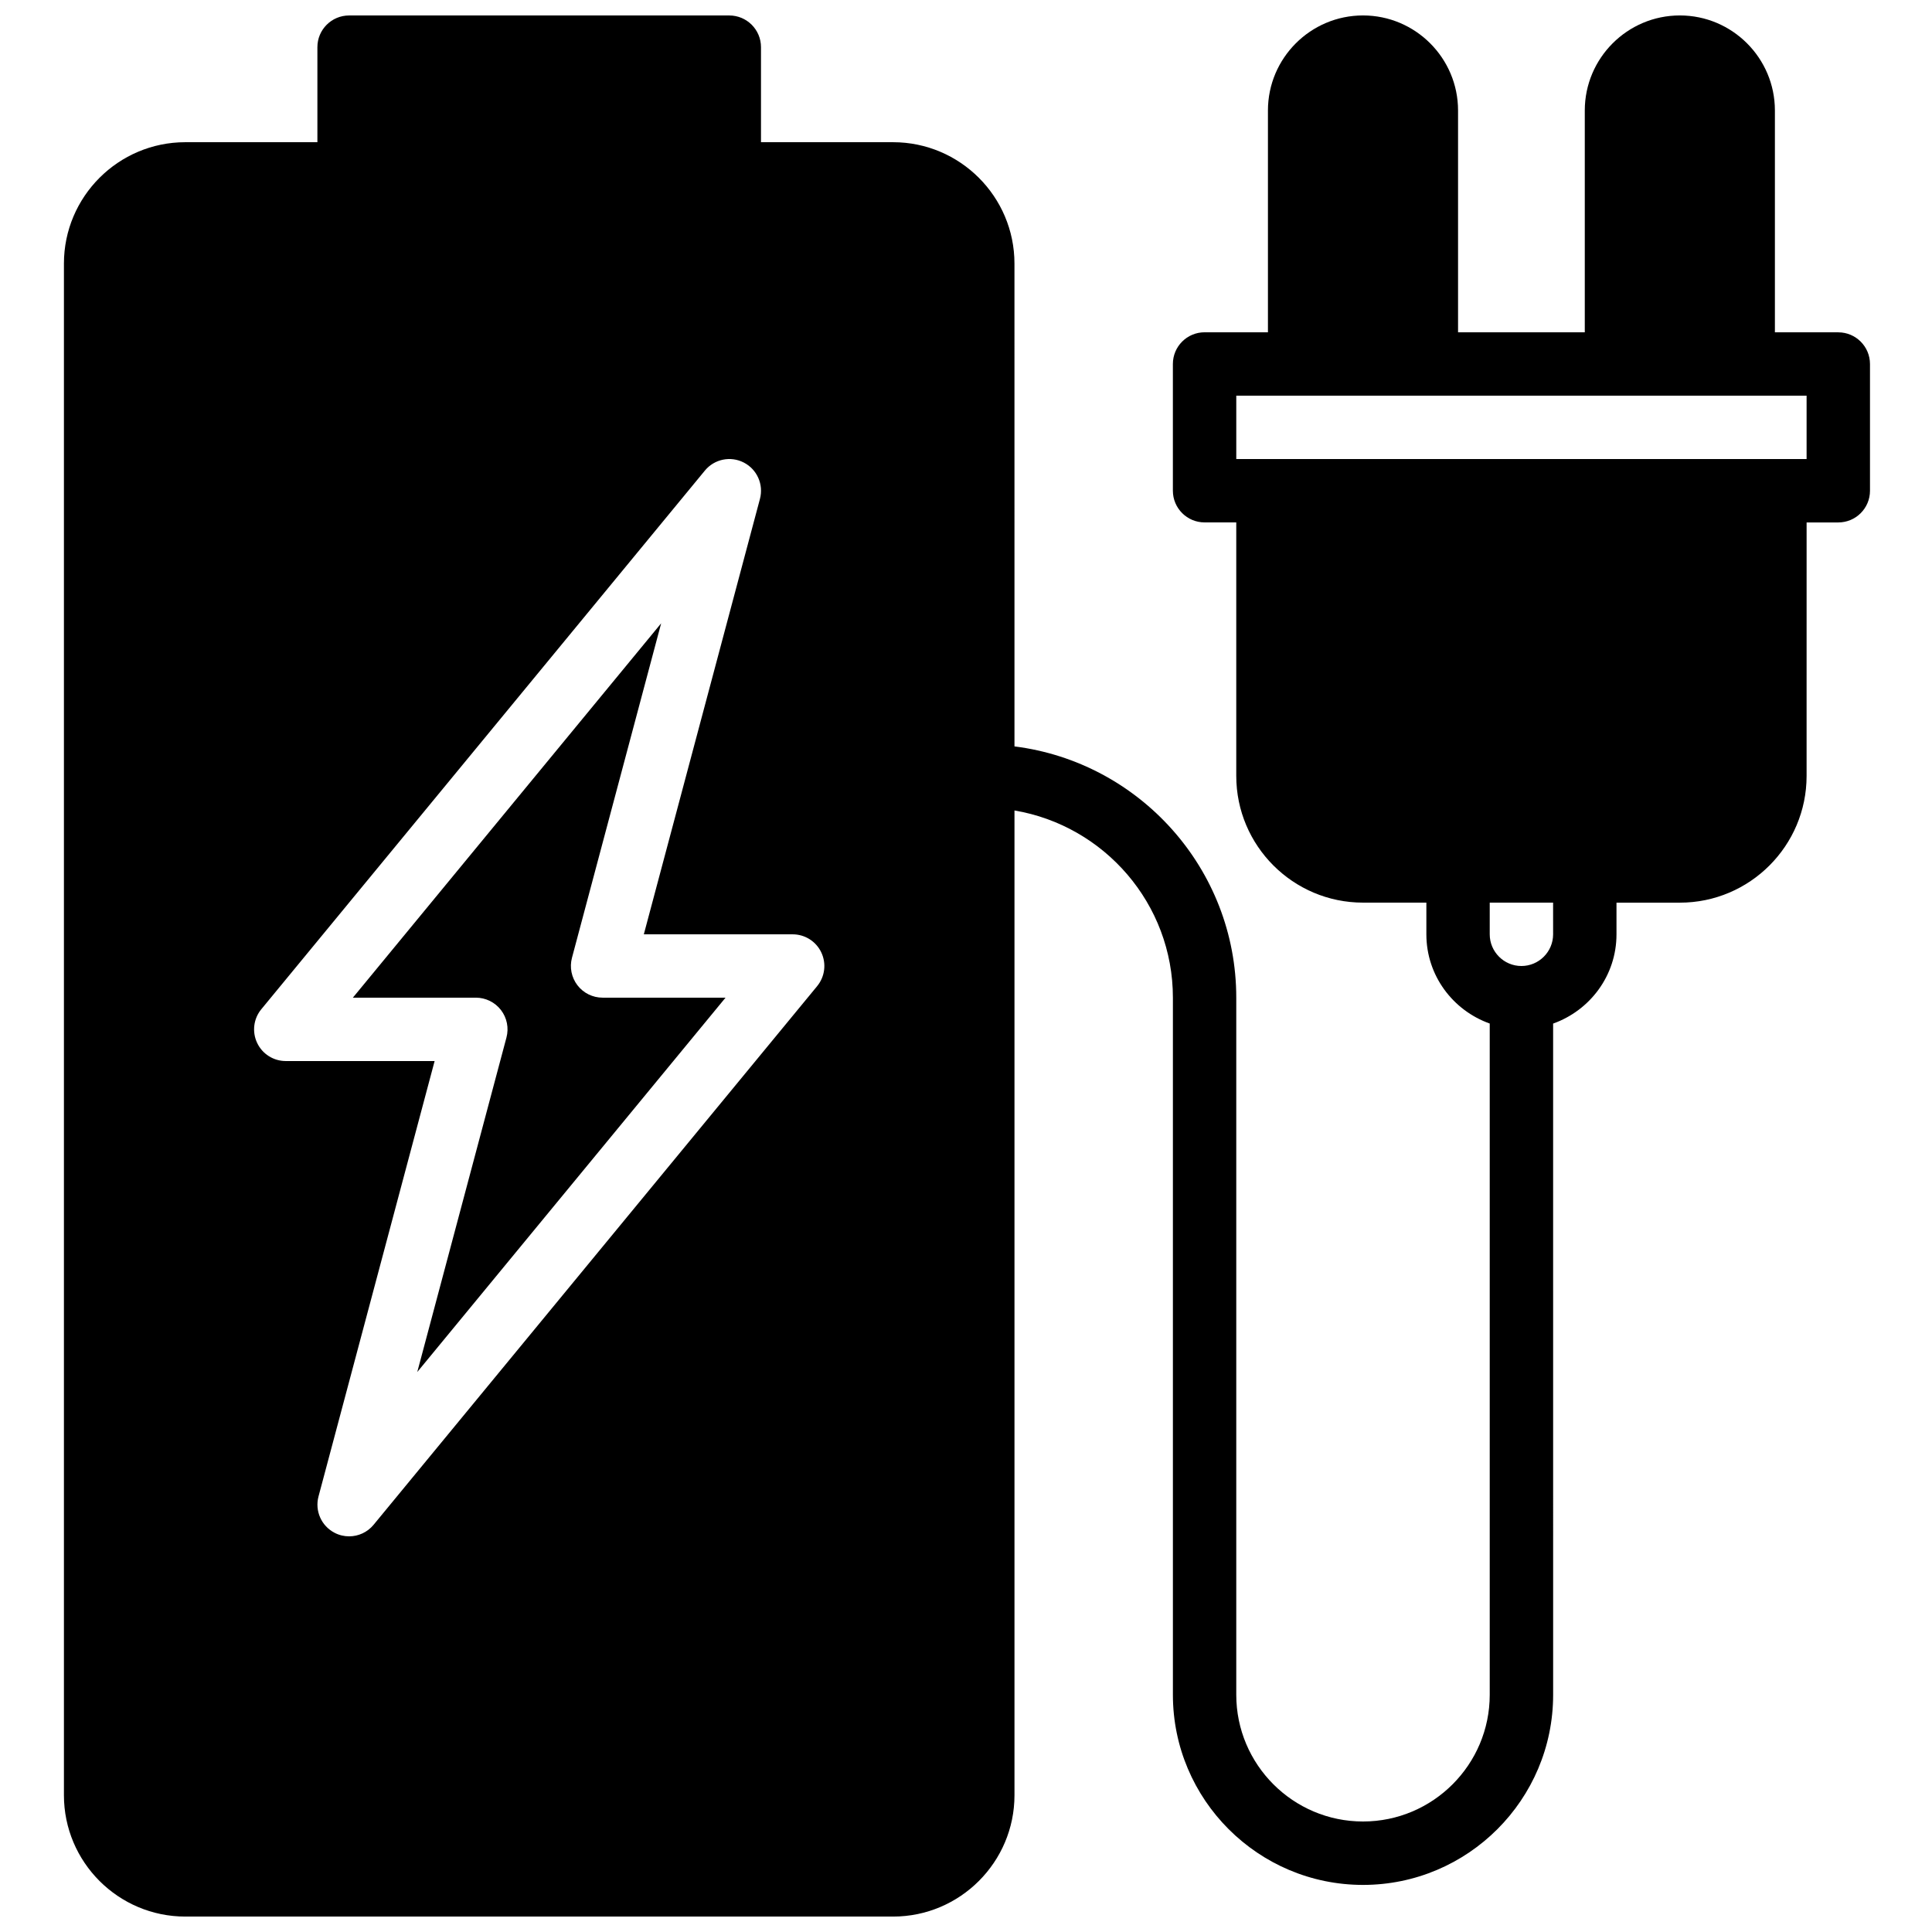 <?xml version="1.0" encoding="UTF-8"?>
<!-- Uploaded to: SVG Repo, www.svgrepo.com, Generator: SVG Repo Mixer Tools -->
<svg width="800px" height="800px" version="1.1" viewBox="144 144 512 512" xmlns="http://www.w3.org/2000/svg">
 <defs>
  <clipPath id="a">
   <path d="m160 148.09h480v503.81h-480z"/>
  </clipPath>
 </defs>
 <g clip-path="url(#a)">
  <path d="m631.16 232.06h-16.793v-58.777c0-13.887-11.301-25.191-25.191-25.191-13.887 0-25.191 11.301-25.191 25.191v58.777h-33.586v-58.777c0-13.887-11.301-25.191-25.191-25.191-13.887 0-25.191 11.301-25.191 25.191v58.777h-16.793c-4.637 0-8.398 3.762-8.398 8.398v33.586c0 4.637 3.762 8.398 8.398 8.398h8.398v67.184c0 18.516 15.062 33.578 33.578 33.578h16.801v8.398c0 10.934 7.035 20.168 16.793 23.645v177.88c0 18.523-15.062 33.586-33.586 33.586-18.523 0-33.586-15.062-33.586-33.586v-184.73c0-34.191-25.695-62.438-58.777-66.594l-0.004-127.95c0-17.734-14.434-32.168-32.168-32.168h-35.004v-25.188c0-4.637-3.762-8.398-8.398-8.398h-100.76c-4.637 0-8.398 3.762-8.398 8.398v25.191l-35.004-0.004c-17.734 0-32.168 14.434-32.168 32.168v405.89c0 17.734 14.426 32.168 32.168 32.168h187.57c17.734 0 32.168-14.434 32.168-32.168v-260.96c23.789 4.016 41.984 24.703 41.984 49.625v184.73c0 27.785 22.598 50.383 50.383 50.383 27.785 0 50.383-22.598 50.383-50.383l-0.004-177.88c9.758-3.477 16.793-12.711 16.793-23.645v-8.398h16.801c18.516 0 33.578-15.062 33.578-33.578l0.004-67.184h8.398c4.637 0 8.398-3.762 8.398-8.398v-33.586c-0.004-4.633-3.766-8.395-8.398-8.395zm-270.61 173.28-117.55 142.75c-1.641 1.988-4.039 3.055-6.484 3.055-1.301 0-2.621-0.301-3.836-0.934-3.512-1.805-5.289-5.812-4.273-9.633l30.773-115.39h-39.449c-3.25 0-6.207-1.871-7.59-4.812-1.387-2.938-0.957-6.414 1.109-8.918l117.55-142.75c2.512-3.047 6.809-3.938 10.32-2.125 3.512 1.805 5.289 5.812 4.273 9.633l-30.773 115.39h39.449c3.25 0 6.207 1.871 7.59 4.812 1.383 2.938 0.957 6.406-1.109 8.918zm195.04-13.738c0 4.625-3.769 8.398-8.398 8.398-4.625 0-8.398-3.769-8.398-8.398v-8.398h16.793zm67.176-125.95h-151.14v-16.793h151.14z"/>
 </g>
 <path d="m297.03 405.11c-1.586-2.074-2.125-4.762-1.453-7.281l23.637-88.645-81.699 99.207h32.59c2.613 0 5.07 1.219 6.66 3.281 1.586 2.074 2.125 4.762 1.453 7.281l-23.637 88.645 81.695-99.207h-32.586c-2.613 0-5.07-1.215-6.66-3.281z"/>
</svg>